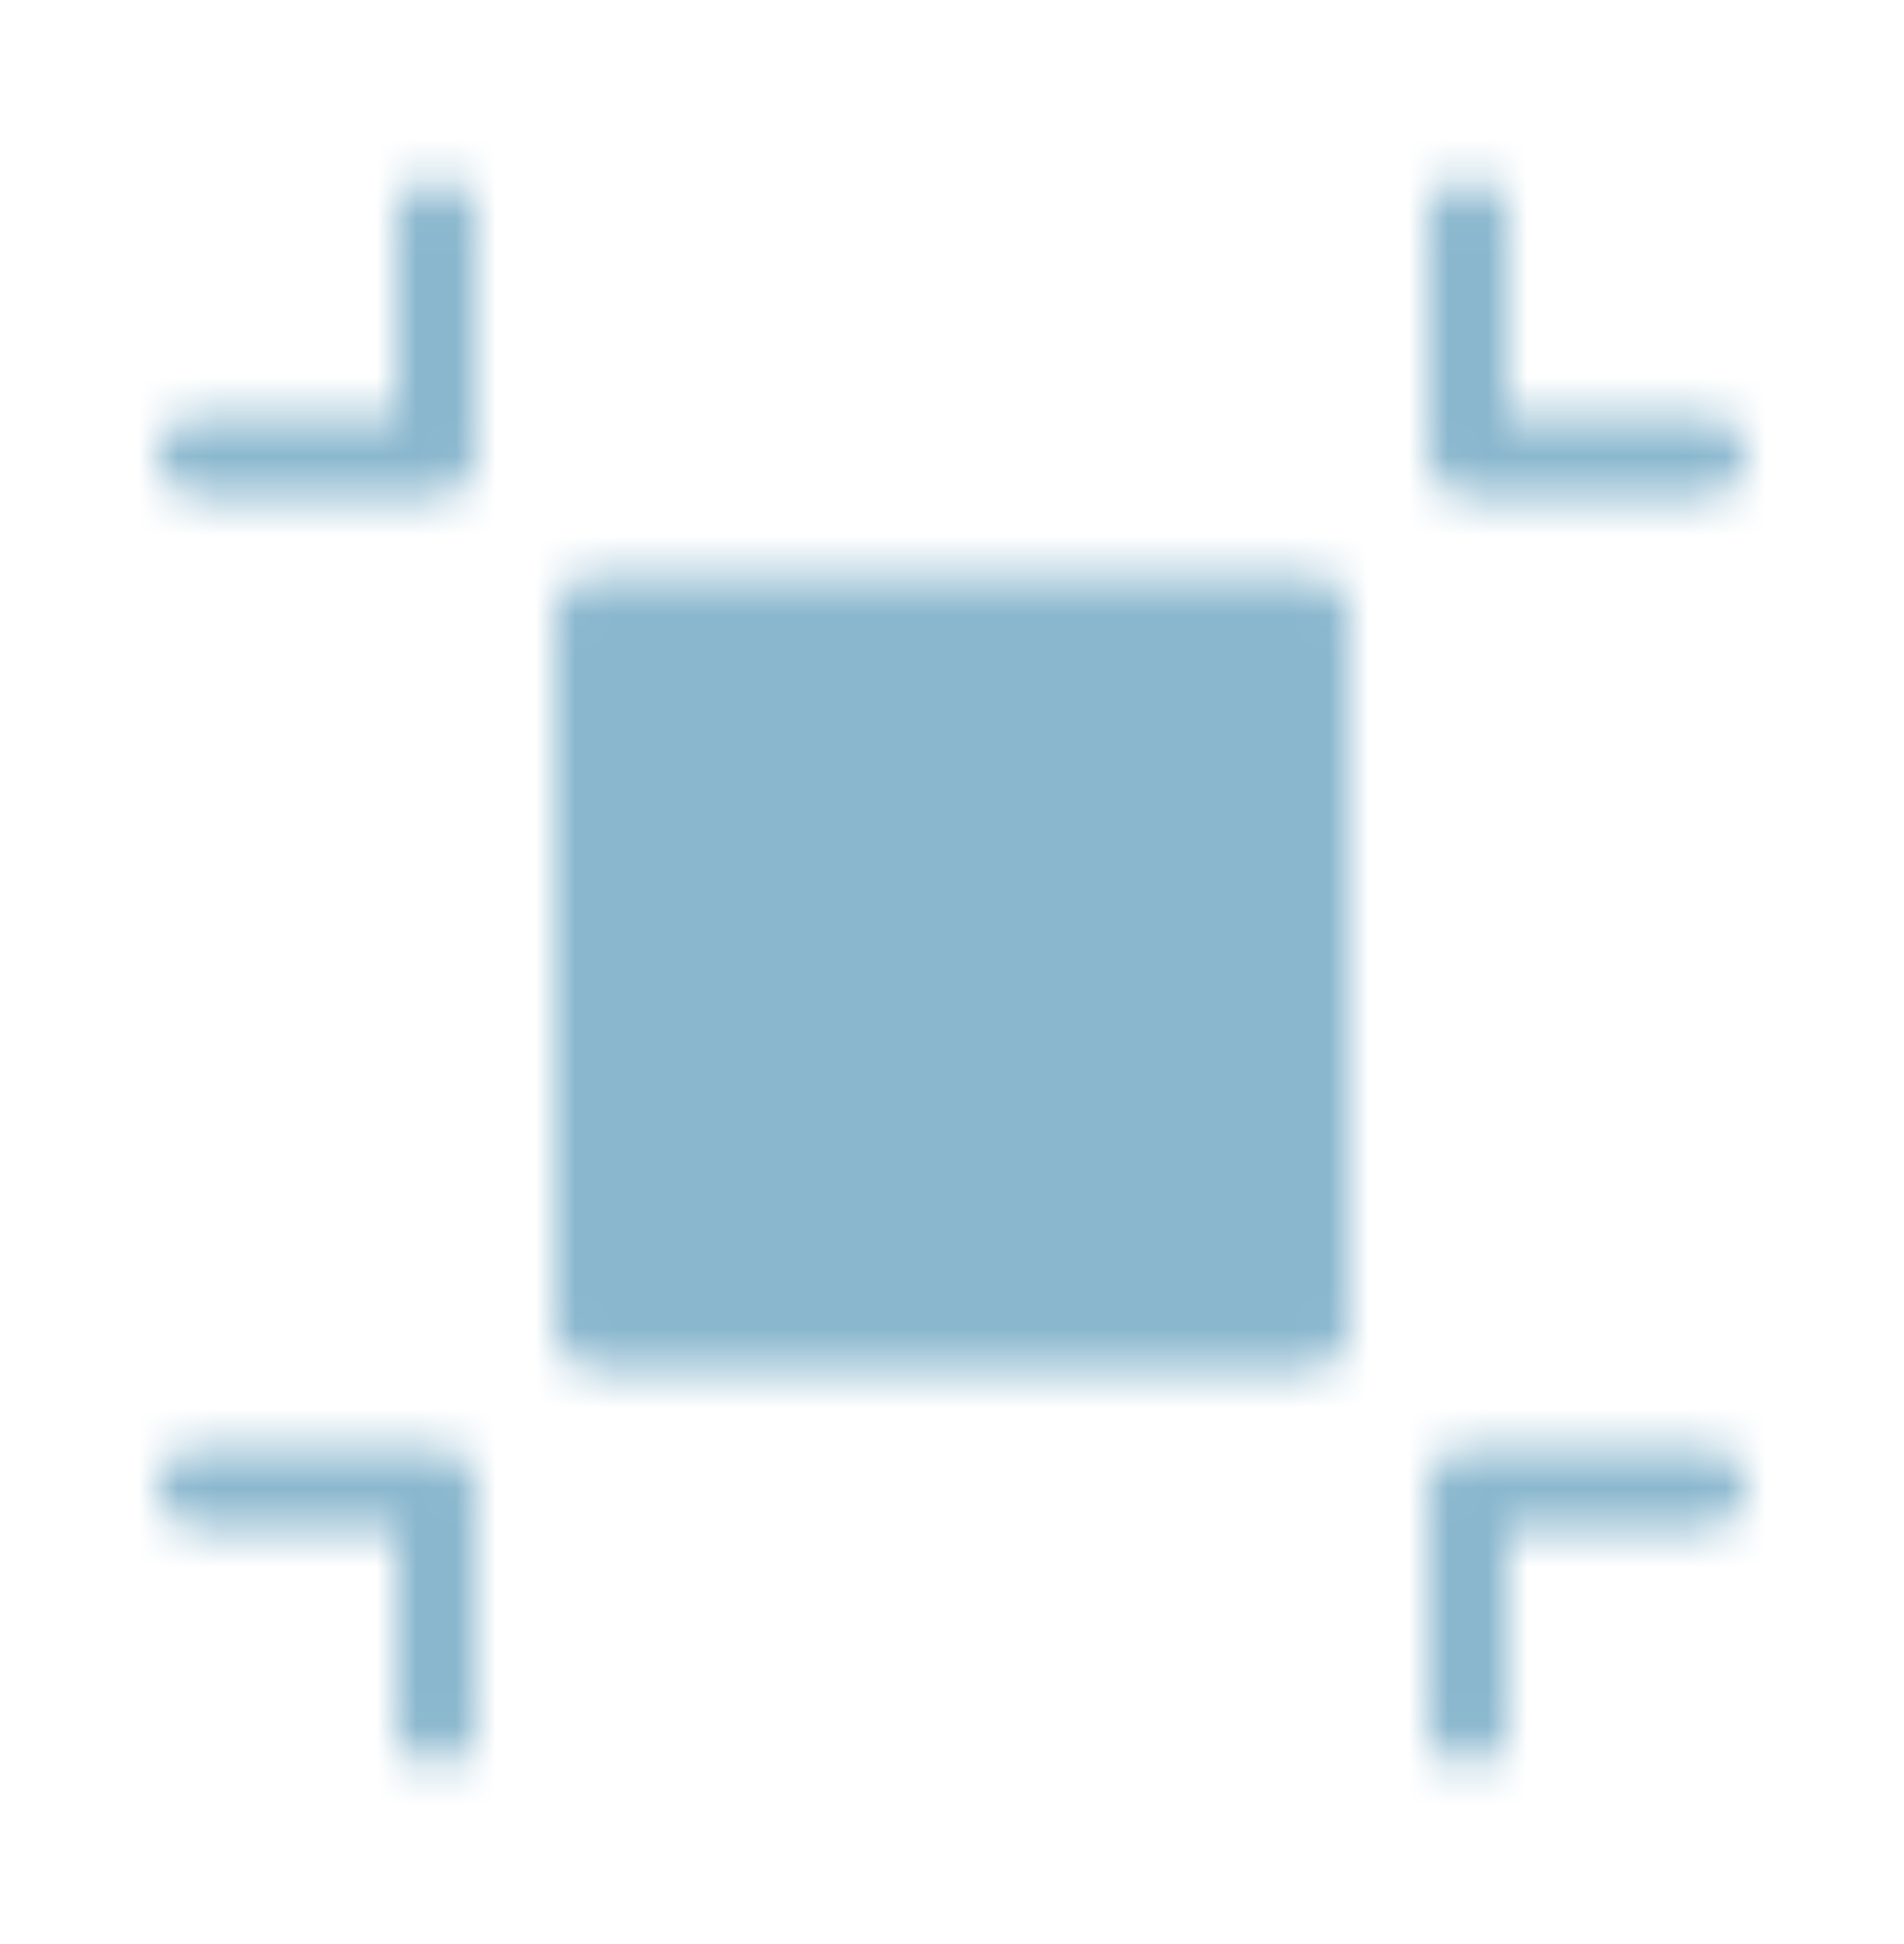 <svg width="48" height="49" viewBox="0 0 48 49" fill="none" xmlns="http://www.w3.org/2000/svg">
<mask id="mask0_29_144" style="mask-type:luminance" maskUnits="userSpaceOnUse" x="4" y="4" width="40" height="41">
<path d="M15 15.5H33V33.5H15V15.5Z" fill="#555555" stroke="white" stroke-width="2" stroke-linecap="round" stroke-linejoin="round"/>
<path d="M11 43.5V37.5H5M37 43.5V37.5H43M11 5.5V11.5H5M37 5.5V11.5H43" stroke="white" stroke-width="2" stroke-linecap="round" stroke-linejoin="round"/>
</mask>
<g mask="url(#mask0_29_144)">
<path d="M0 0.5H48V48.5H0V0.5Z" fill="#8AB7CE"/>
</g>
</svg>
